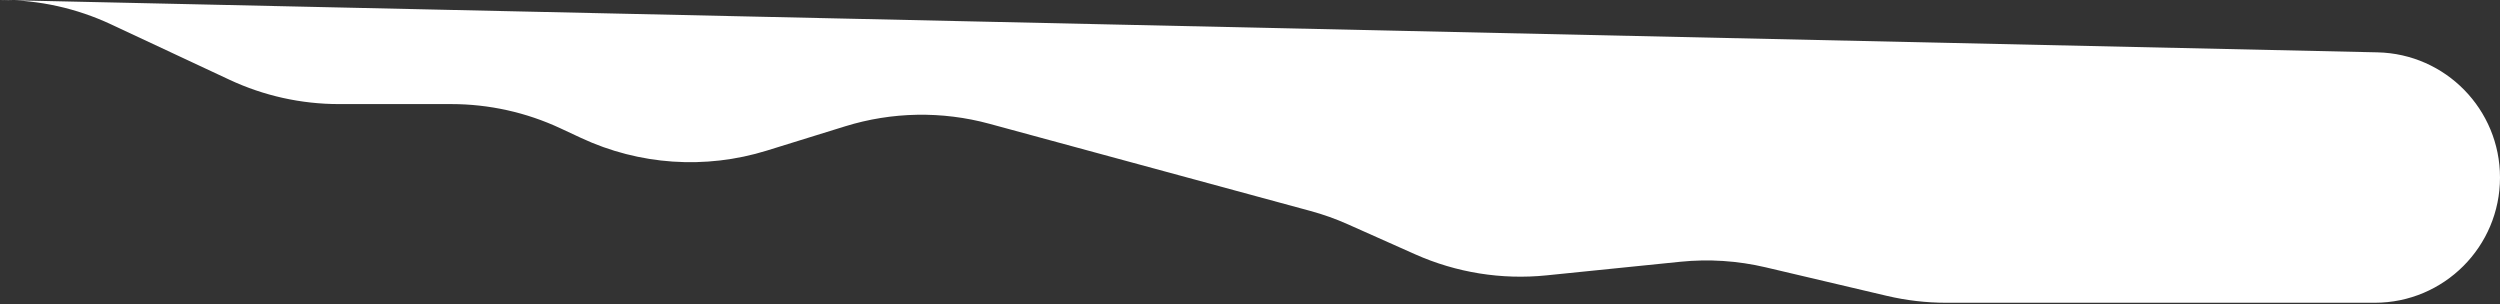 <?xml version="1.0" encoding="UTF-8"?> <svg xmlns="http://www.w3.org/2000/svg" width="1249" height="152" viewBox="0 0 1249 152" fill="none"><rect x="0" y="0" width="1249" height="152" fill="#333333" stroke="none"/> <path d="M1249 88.696C1249 123.246 1220.99 151.254 1186.44 151.254L972.288 151.254C962.336 151.254 952.417 150.103 942.73 147.823L882.079 133.546C868.13 130.262 853.731 129.326 839.474 130.776L772.605 137.574C750.202 139.852 727.593 136.225 707.027 127.055L673.393 112.06C667.332 109.357 661.072 107.127 654.668 105.388L494.249 61.826C470.615 55.408 445.642 55.851 422.25 63.101L383.069 75.246C352.439 84.74 319.372 82.486 290.315 68.923L279.995 64.107C262.911 56.133 244.287 52 225.434 52L169.325 52C150.439 52 131.784 47.853 114.676 39.853L55.435 12.148C38.327 4.147 19.672 0 0.786 0L1.3223e-05 0L1187.82 26.153C1221.82 26.902 1249 54.683 1249 88.696V88.696Z" fill="white"></path> </svg> 